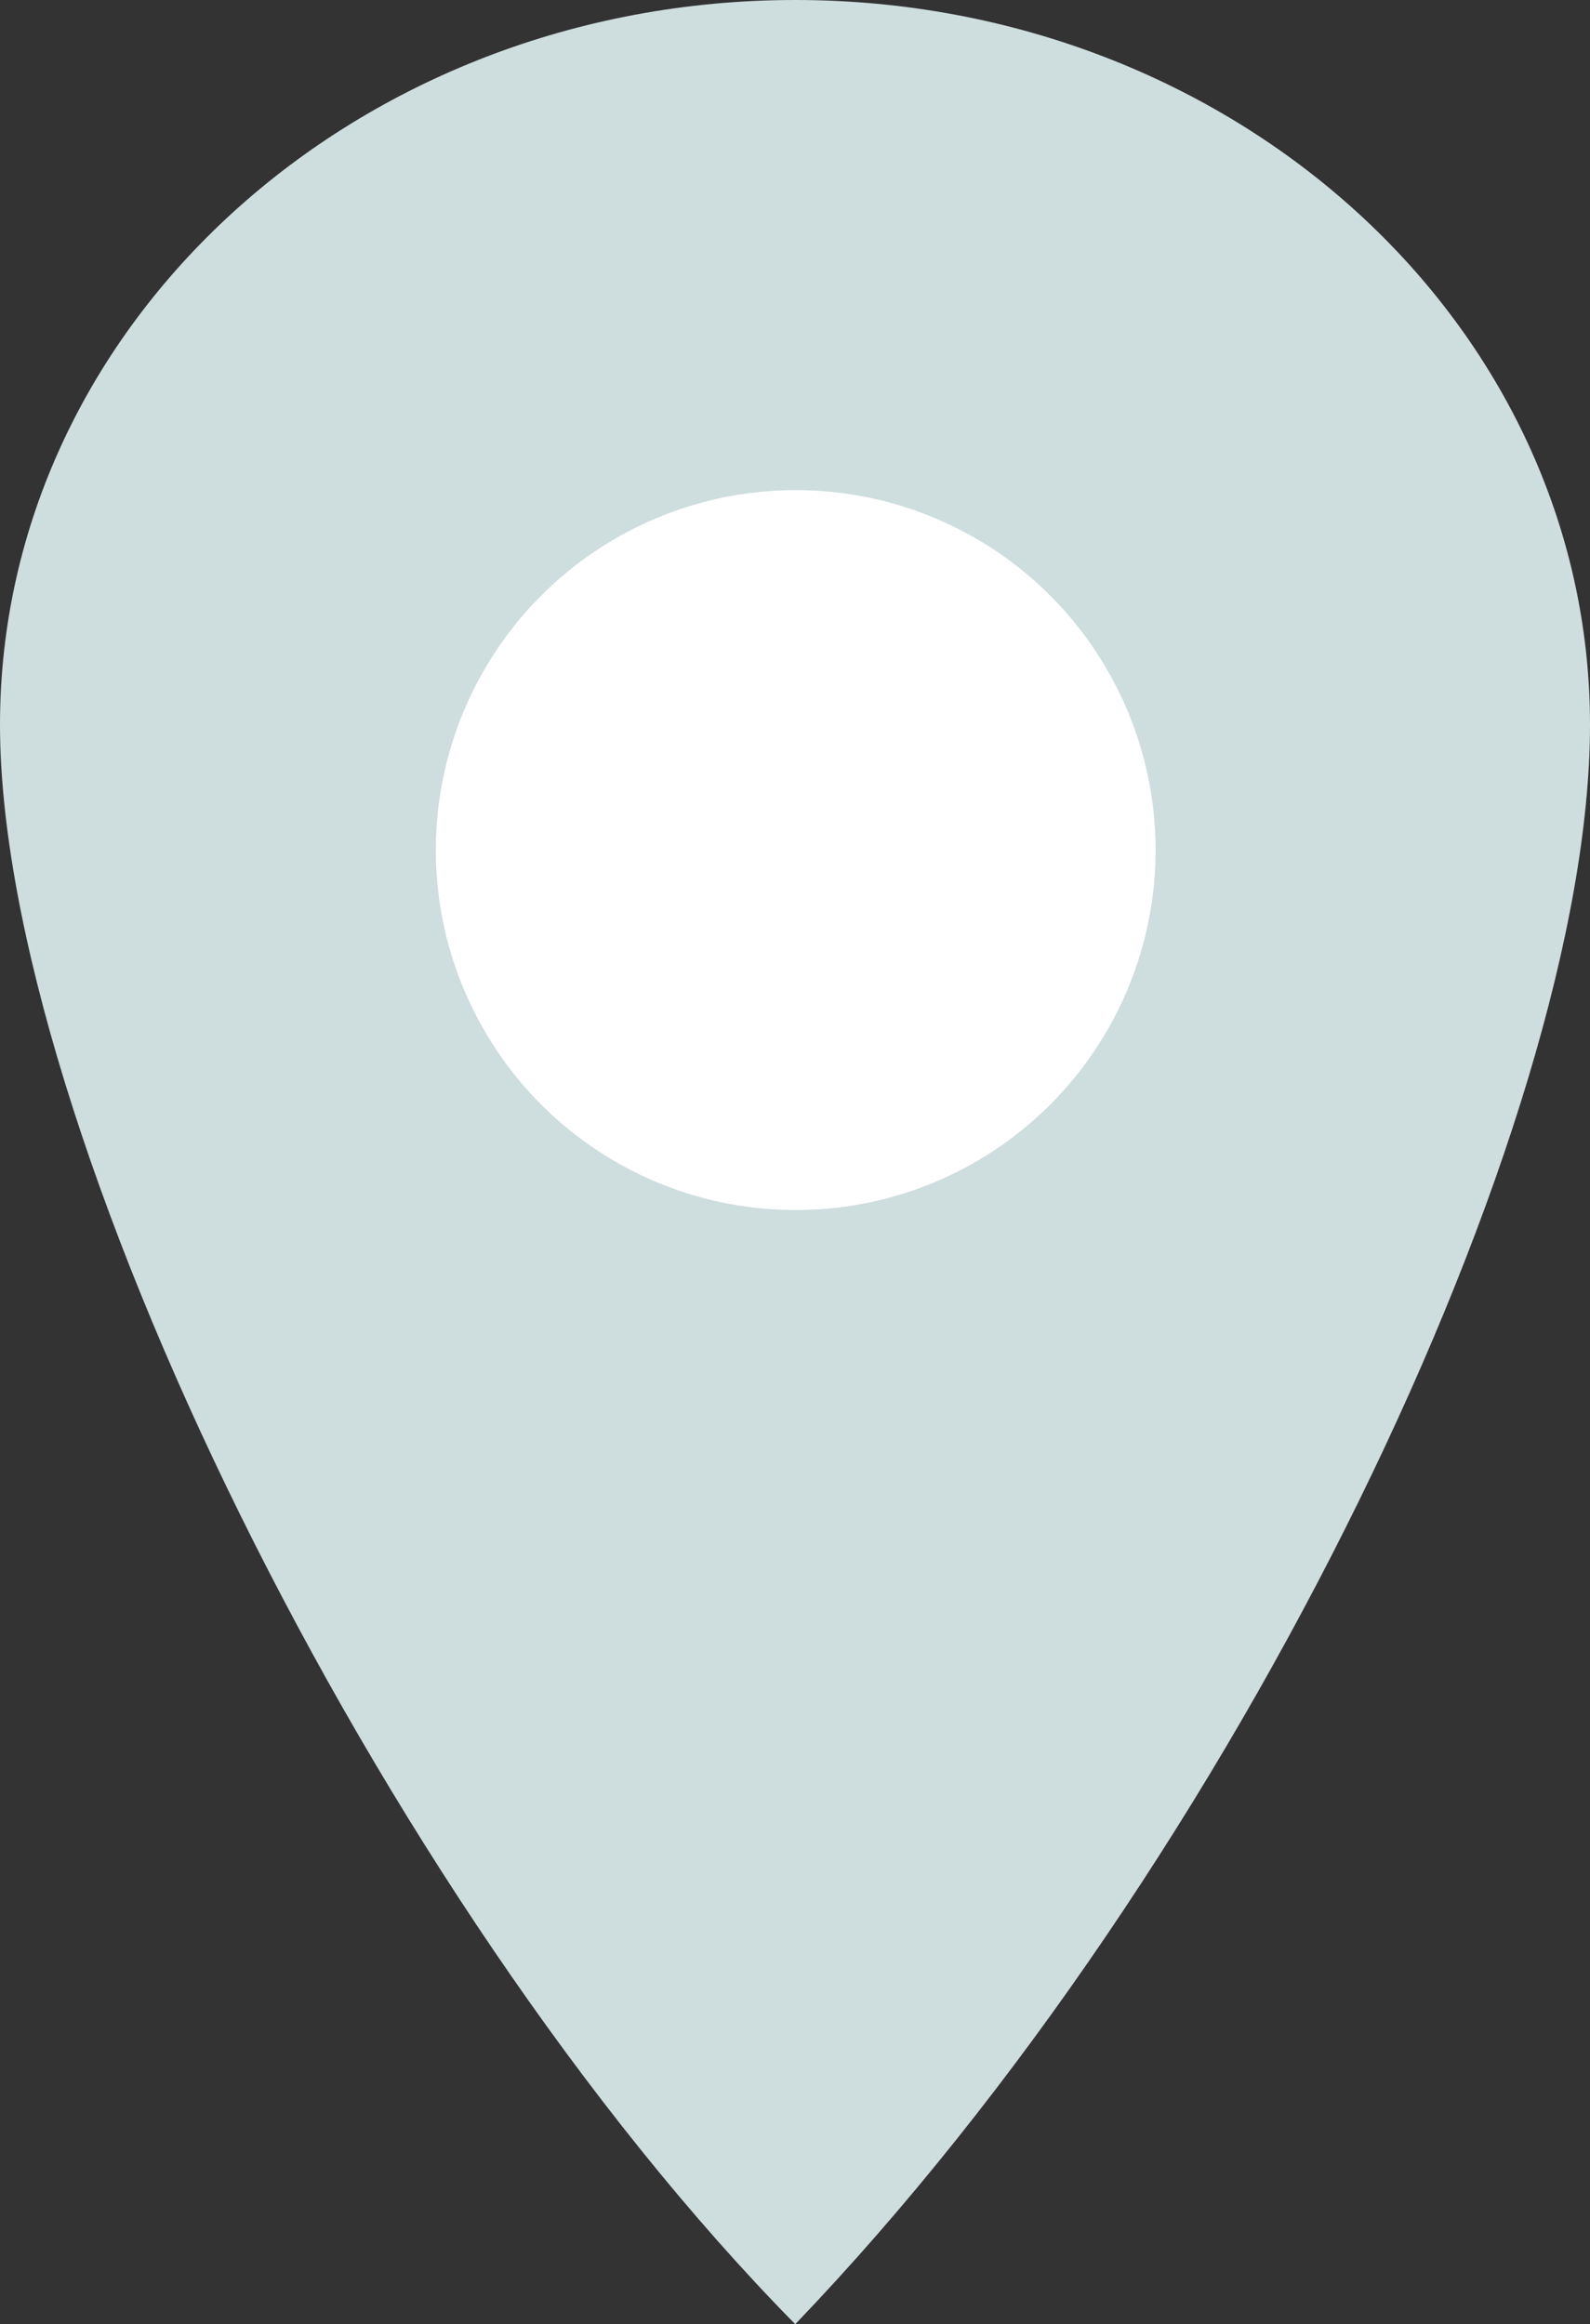 <?xml version="1.0" encoding="UTF-8"?><svg id="Lager_1" xmlns="http://www.w3.org/2000/svg" viewBox="0 0 33.49 48.94"><rect x="0" y="0" width="33.49" height="48.94" fill="#333333" stroke="none"/><defs><style>.cls-1{fill:#fff;}.cls-2{fill:#ceddde;}</style></defs><path class="cls-2" d="m16.75,48.94c9.32-9.71,16.74-25.25,16.74-33.68S25.99,0,16.75,0,0,6.83,0,15.26s7.9,24.69,16.75,33.68"/><circle class="cls-1" cx="16.76" cy="17.9" r="7.58"/></svg>